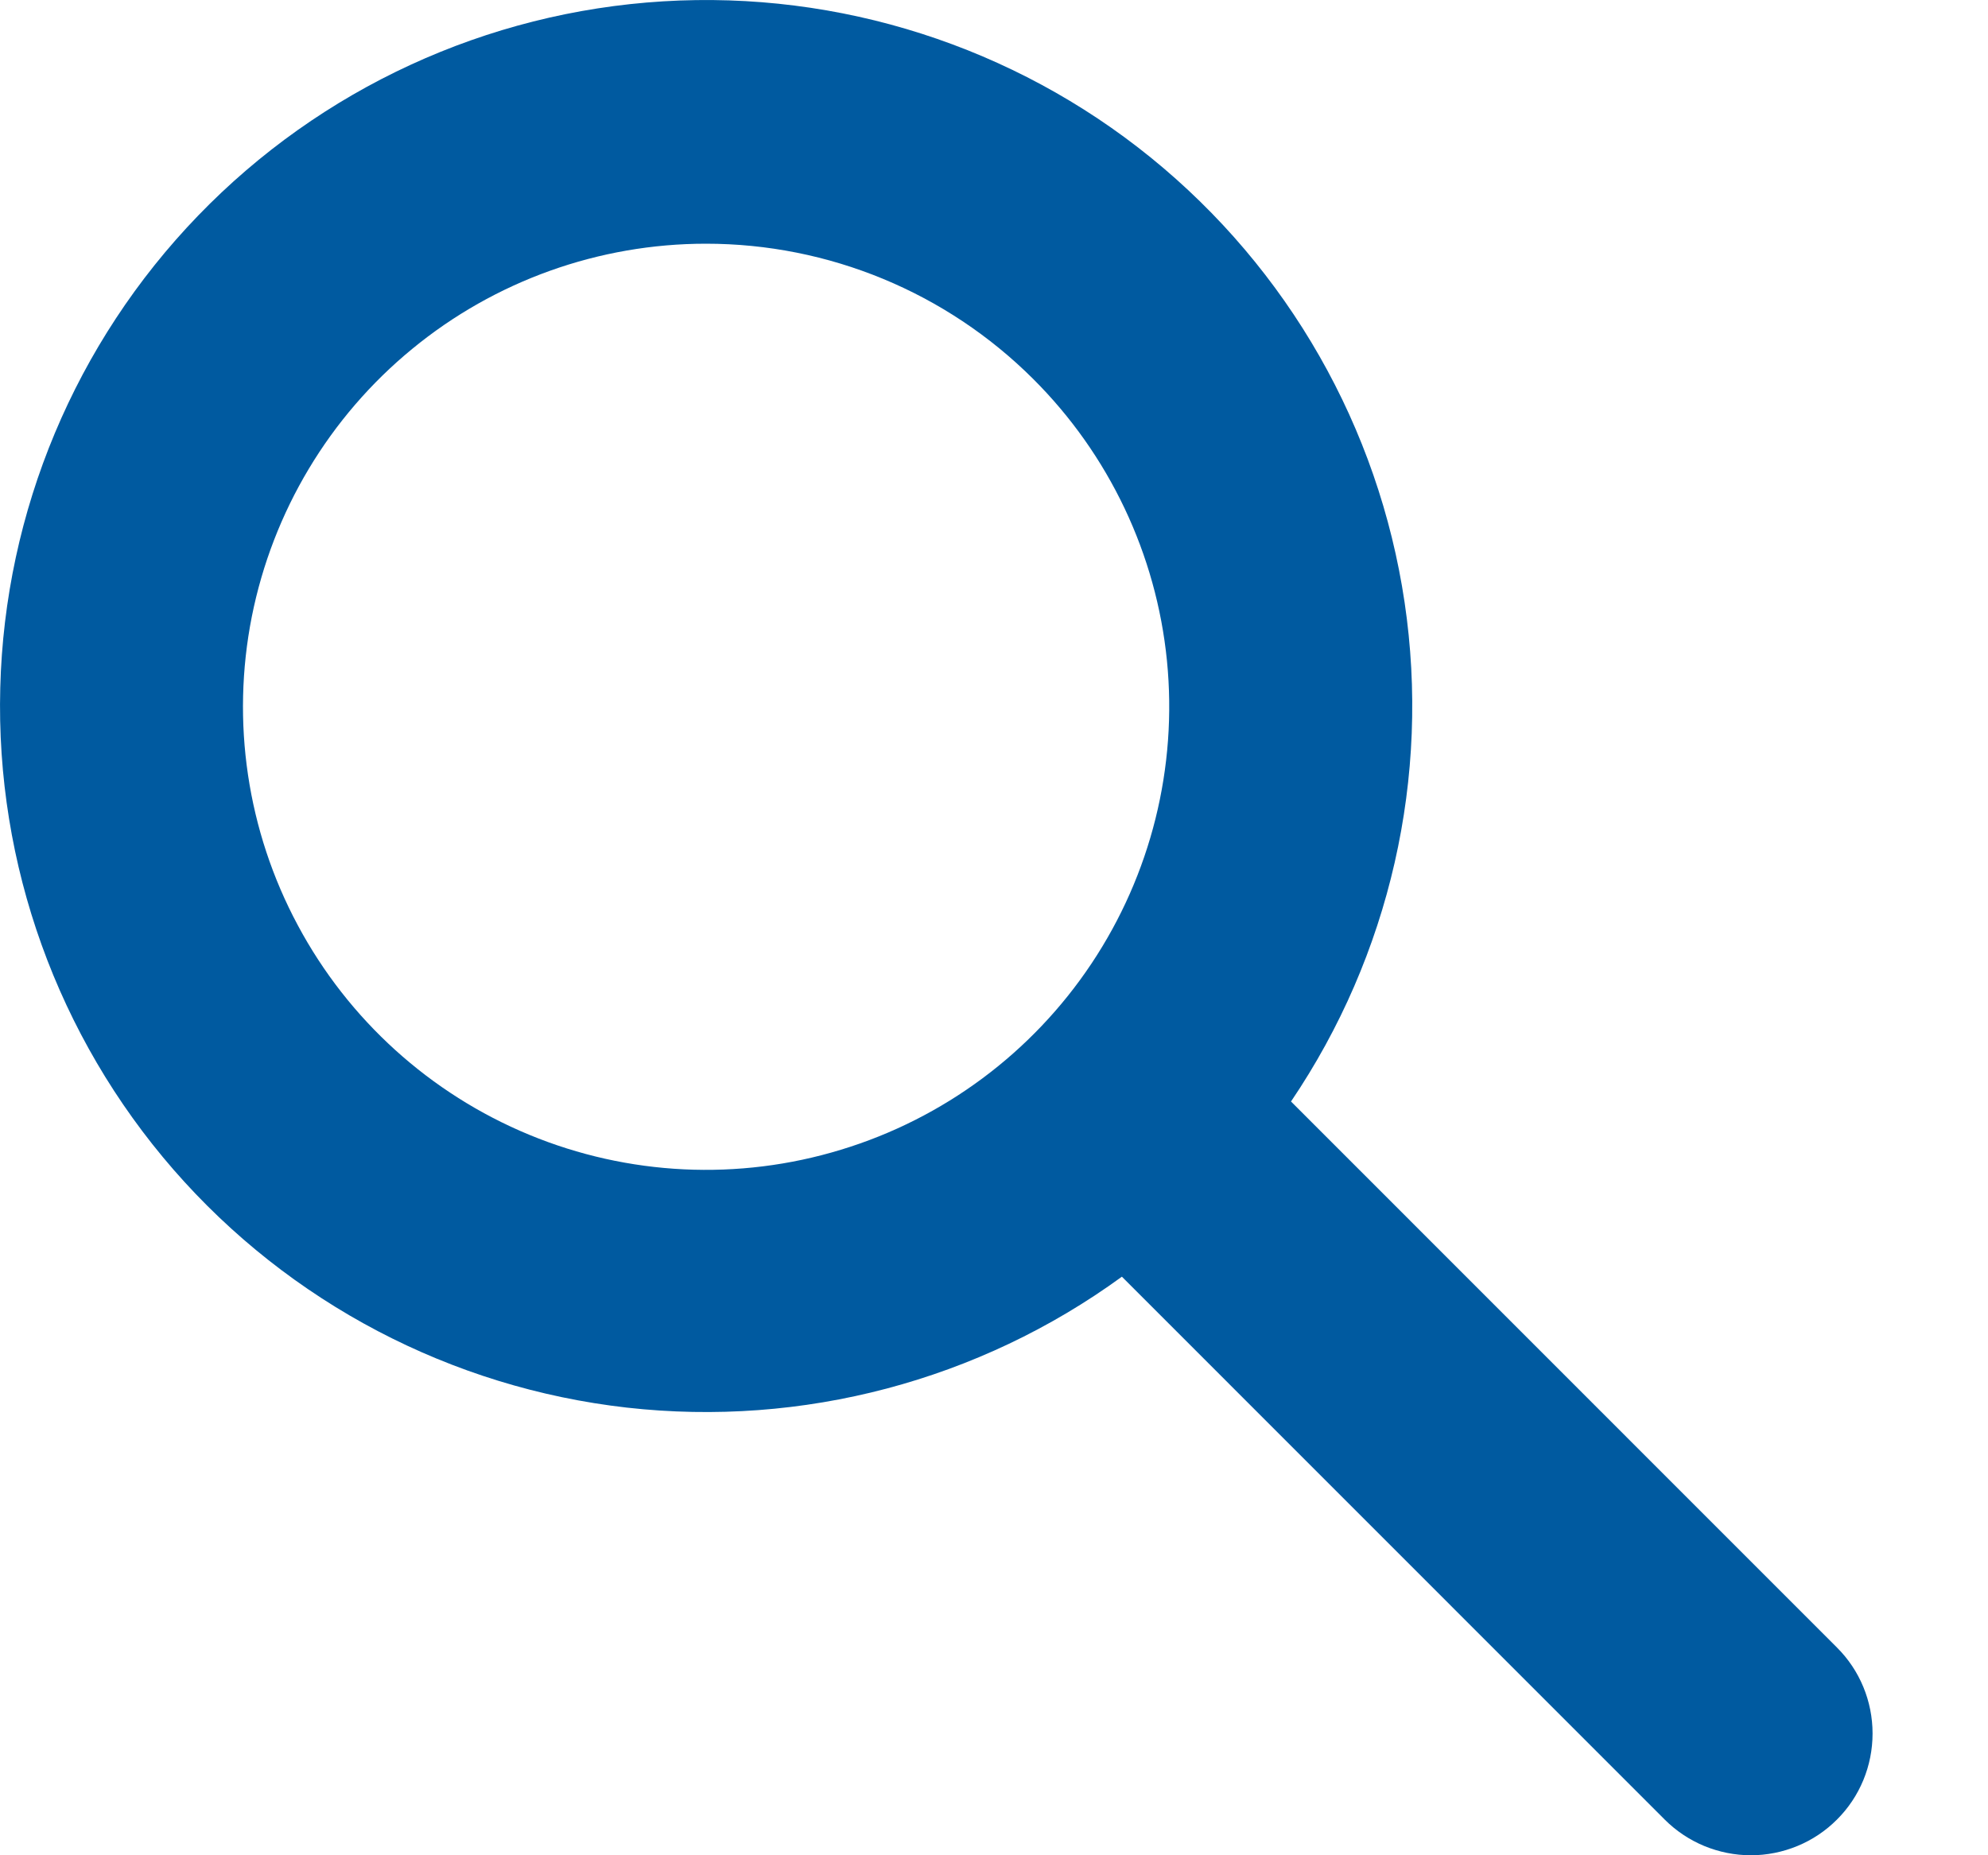 <svg width="15" height="14" viewBox="0 0 15 14" fill="none" xmlns="http://www.w3.org/2000/svg">
<path d="M13.86 13.731C14.033 13.559 14.129 13.325 14.129 13.081C14.129 12.838 14.033 12.604 13.86 12.432L9.741 8.312C10.488 7.208 10.794 5.864 10.598 4.545C10.402 3.226 9.719 2.029 8.683 1.189C7.648 0.35 6.335 -0.071 5.004 0.01C3.673 0.091 2.421 0.668 1.495 1.627C0.569 2.586 0.036 3.857 0.002 5.19C-0.033 6.523 0.434 7.82 1.309 8.826C2.184 9.831 3.405 10.472 4.73 10.622C6.055 10.771 7.387 10.419 8.465 9.634L12.561 13.731C12.646 13.816 12.748 13.884 12.859 13.93C12.971 13.976 13.09 14 13.211 14C13.331 14 13.451 13.976 13.562 13.93C13.674 13.884 13.775 13.816 13.86 13.731ZM7.795 2.859C8.368 3.43 8.725 4.182 8.805 4.986C8.885 5.791 8.684 6.599 8.235 7.272C7.787 7.944 7.119 8.441 6.345 8.676C5.572 8.912 4.74 8.872 3.993 8.563C3.246 8.254 2.628 7.695 2.247 6.982C1.865 6.27 1.743 5.446 1.9 4.653C2.058 3.86 2.485 3.146 3.11 2.633C3.735 2.119 4.519 1.839 5.327 1.839C6.253 1.839 7.14 2.206 7.795 2.859L7.795 2.859Z" fill="#005AA0"/>
</svg>
